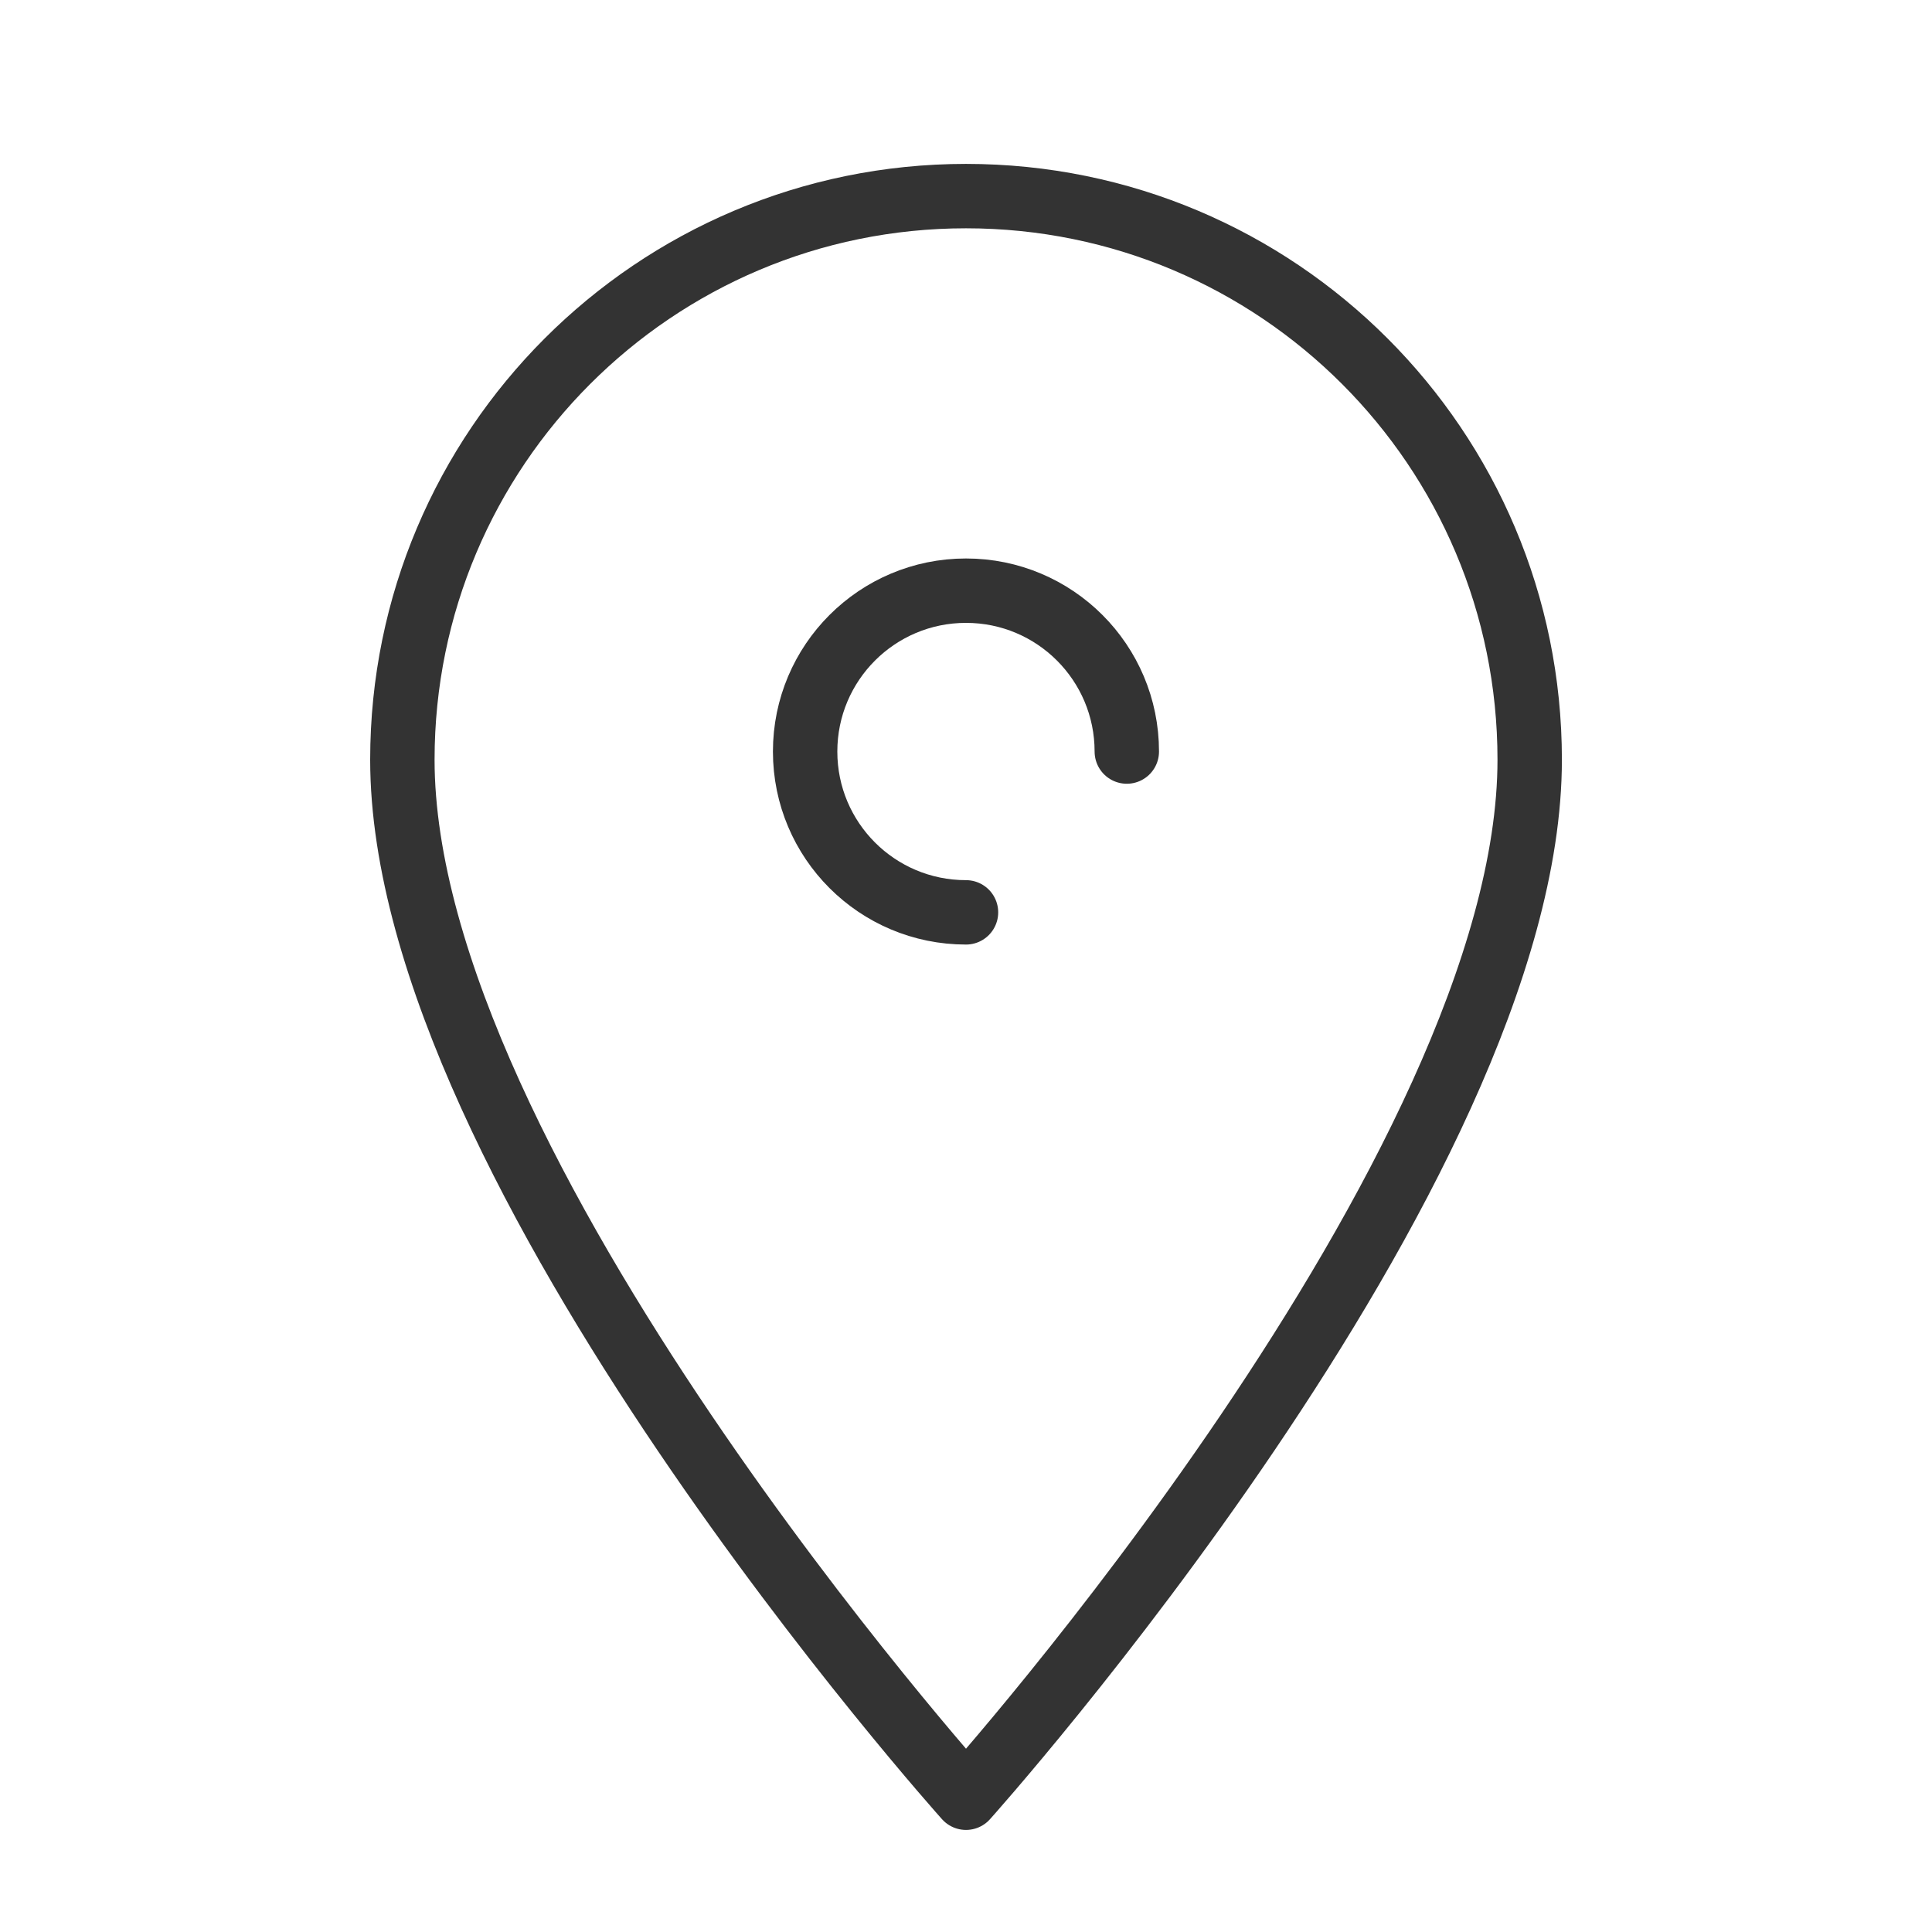 <svg width="30" height="30" viewBox="0 0 30 30" fill="none" xmlns="http://www.w3.org/2000/svg">
<g id="&#227;&#130;&#162;&#227;&#130;&#187;&#227;&#131;&#131;&#227;&#131;&#136; 43 1" clip-path="url(#clip0_797_4918)">
<g id="&#227;&#131;&#172;&#227;&#130;&#164;&#227;&#131;&#164;&#227;&#131;&#188; 1">
<g id="Group">
<path id="Vector" d="M23.753 11.797C23.753 18.157 15 27.915 15 27.915C15 27.915 6.248 18.157 6.248 11.797C6.248 6.967 10.163 3.045 15 3.045C19.838 3.045 23.753 6.96 23.753 11.797Z" stroke="#333333" stroke-linecap="round" stroke-linejoin="round"/>
<path id="Vector_2" d="M15 14.167C13.62 14.167 12.502 13.05 12.502 11.67C12.502 10.29 13.62 9.172 15 9.172C16.38 9.172 17.497 10.29 17.497 11.67" stroke="#333333" stroke-linecap="round" stroke-linejoin="round"/>
</g>
</g>
</g>
<defs>
<clipPath id="clip0_797_4918">
<rect width="30" height="30" fill="white"/>
</clipPath>
</defs>
</svg>
